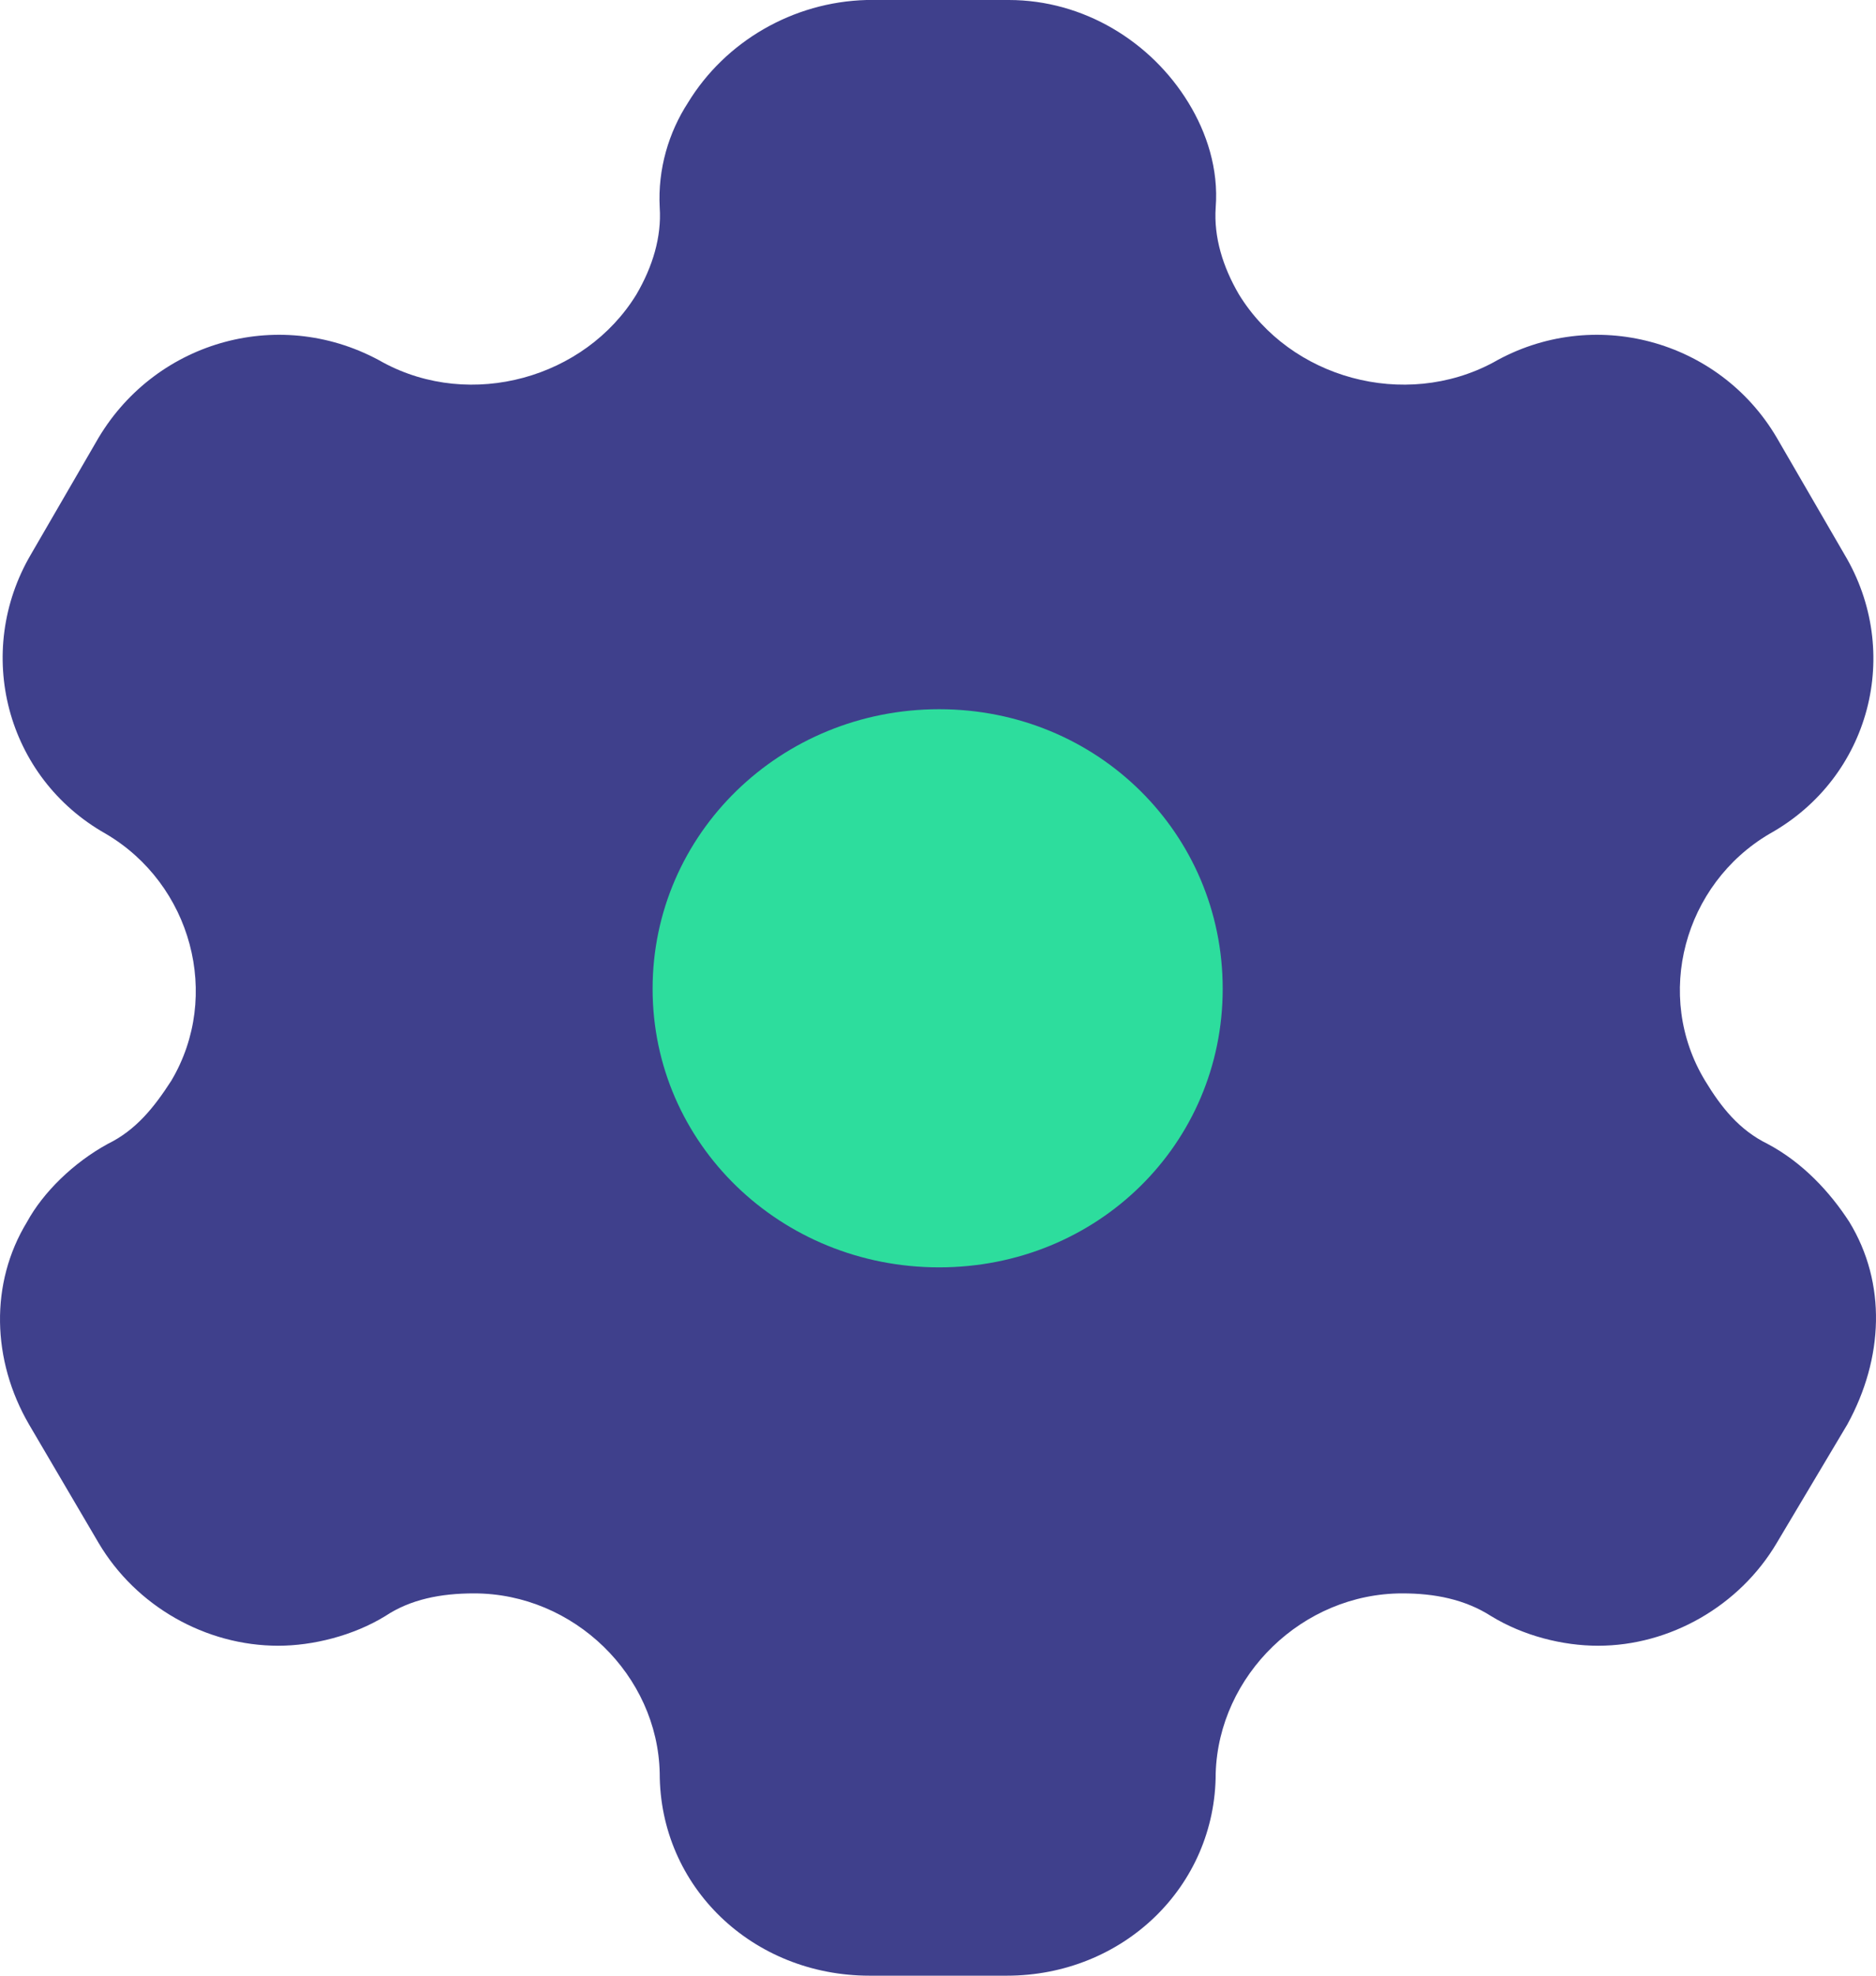 <svg width="38" height="40" viewBox="0 0 38 40" fill="none" xmlns="http://www.w3.org/2000/svg">
<path d="M37.46 24.74C37.072 24.14 36.52 23.54 35.805 23.16C35.232 22.88 34.864 22.42 34.538 21.88C33.495 20.16 34.108 17.9 35.846 16.88C37.889 15.74 38.544 13.2 37.358 11.22L35.989 8.86C34.824 6.88 32.269 6.18 30.245 7.34C28.447 8.3 26.137 7.66 25.095 5.96C24.768 5.4 24.584 4.8 24.625 4.2C24.686 3.42 24.441 2.68 24.073 2.08C23.316 0.84 21.947 0 20.434 0H17.552C16.061 0.04 14.691 0.84 13.935 2.08C13.546 2.68 13.322 3.42 13.363 4.2C13.403 4.8 13.219 5.4 12.892 5.96C11.85 7.66 9.54 8.3 7.762 7.34C5.718 6.18 3.184 6.88 1.998 8.86L0.629 11.22C-0.536 13.2 0.118 15.74 2.141 16.88C3.879 17.9 4.492 20.16 3.47 21.88C3.122 22.42 2.755 22.88 2.182 23.16C1.487 23.54 0.874 24.14 0.547 24.74C-0.209 25.98 -0.168 27.54 0.588 28.84L1.998 31.24C2.755 32.52 4.165 33.32 5.637 33.32C6.331 33.32 7.149 33.12 7.803 32.72C8.314 32.38 8.927 32.26 9.602 32.26C11.625 32.26 13.322 33.92 13.363 35.9C13.363 38.2 15.243 40 17.614 40H20.394C22.744 40 24.625 38.2 24.625 35.9C24.686 33.92 26.382 32.26 28.406 32.26C29.06 32.26 29.673 32.38 30.204 32.72C30.858 33.12 31.655 33.32 32.371 33.32C33.822 33.32 35.232 32.52 35.989 31.24L37.419 28.84C38.155 27.5 38.217 25.98 37.46 24.74Z" fill="#3F408C"/>
<path d="M19.023 25.659C15.815 25.659 13.219 23.159 13.219 20.019C13.219 16.879 15.815 14.359 19.023 14.359C22.232 14.359 24.767 16.879 24.767 20.019C24.767 23.159 22.232 25.659 19.023 25.659Z" fill="#2DDD9D"/>
</svg>
